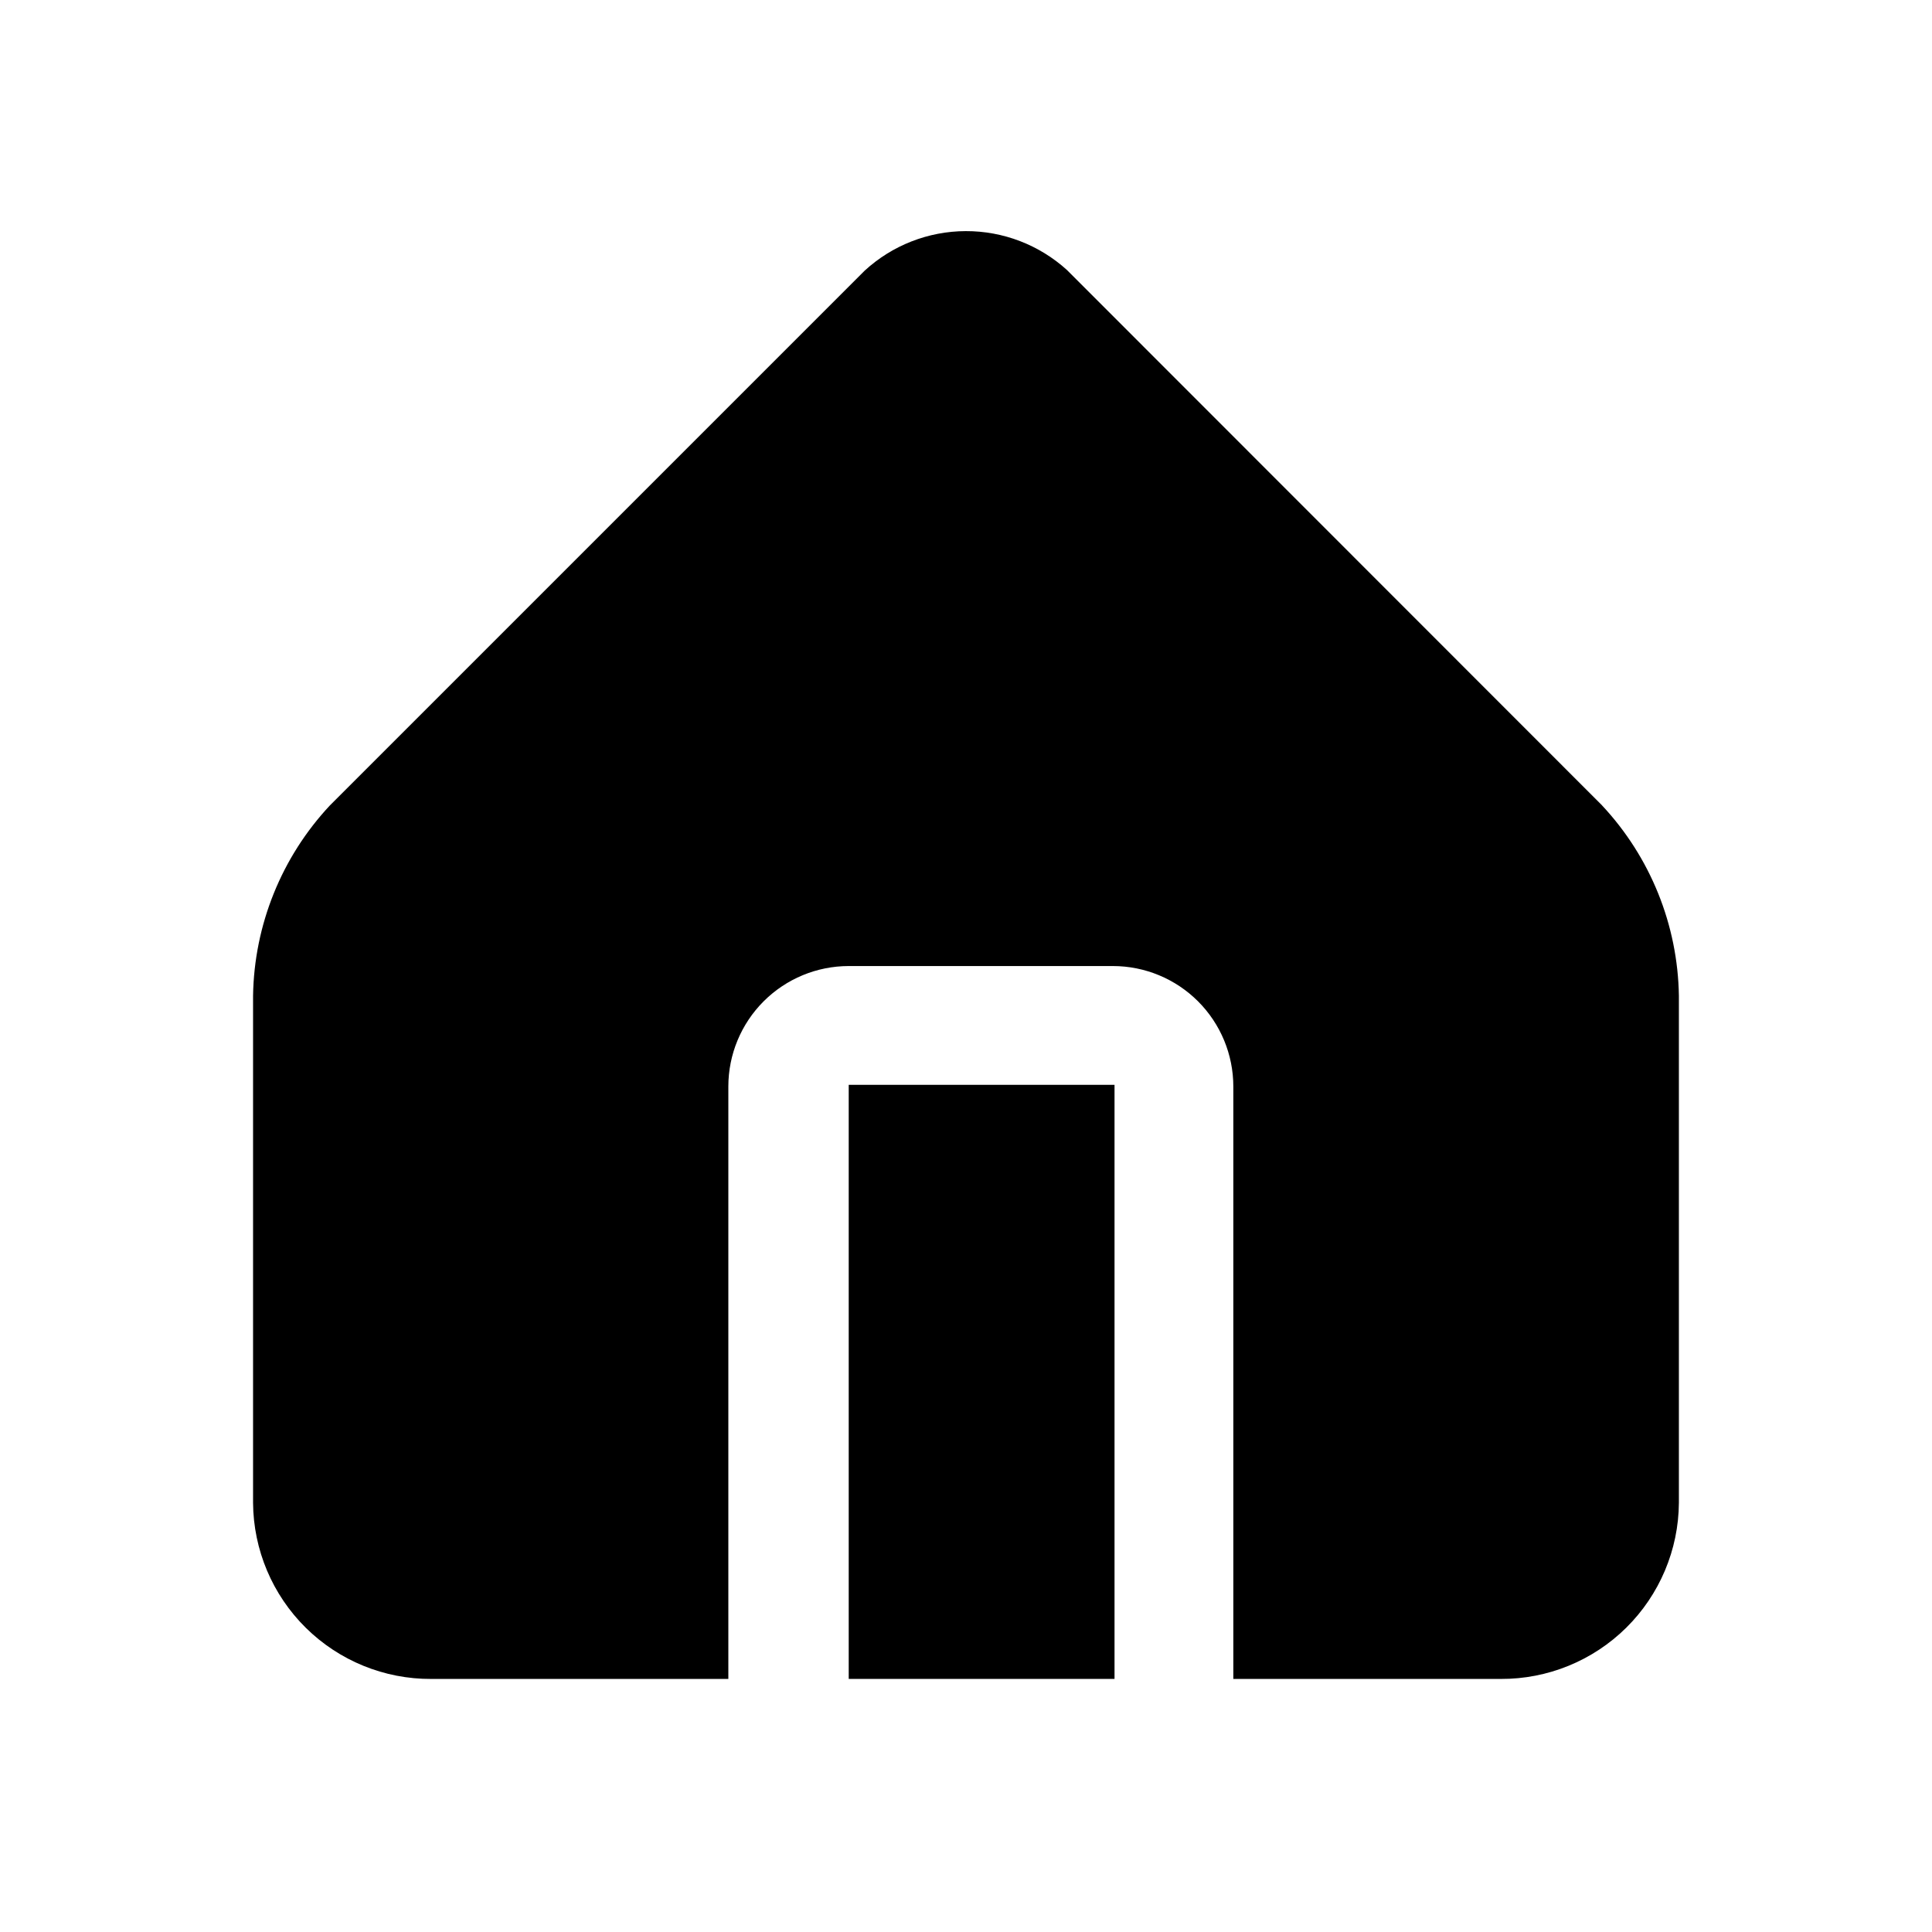 <?xml version="1.0" encoding="UTF-8"?>
<!-- Uploaded to: ICON Repo, www.svgrepo.com, Generator: ICON Repo Mixer Tools -->
<svg fill="#000000" width="800px" height="800px" version="1.1" viewBox="144 144 512 512" xmlns="http://www.w3.org/2000/svg">
 <g>
  <path d="m368.92 431.49h70.441v157.44h-70.441z"/>
  <path d="m568.54 357.41-141.78-141.85c-7.344-6.664-16.914-10.344-26.832-10.312-9.918 0.027-19.469 3.762-26.773 10.469l-141.7 141.7h-0.004c-12.828 13.703-20.094 31.691-20.387 50.461v134.38c0.086 12.449 5.106 24.355 13.961 33.109 8.855 8.75 20.82 13.633 33.27 13.57h78.723v-157.03c0.008-8.457 3.371-16.562 9.352-22.543 5.981-5.981 14.086-9.344 22.543-9.352h70.031c8.457 0.008 16.566 3.371 22.547 9.352 5.977 5.981 9.34 14.086 9.352 22.543v157.03h70.848c12.449 0.062 24.414-4.82 33.27-13.57 8.855-8.754 13.879-20.66 13.961-33.109v-134.38c-0.293-18.77-7.559-36.758-20.387-50.461z"/>
 </g>
</svg>
